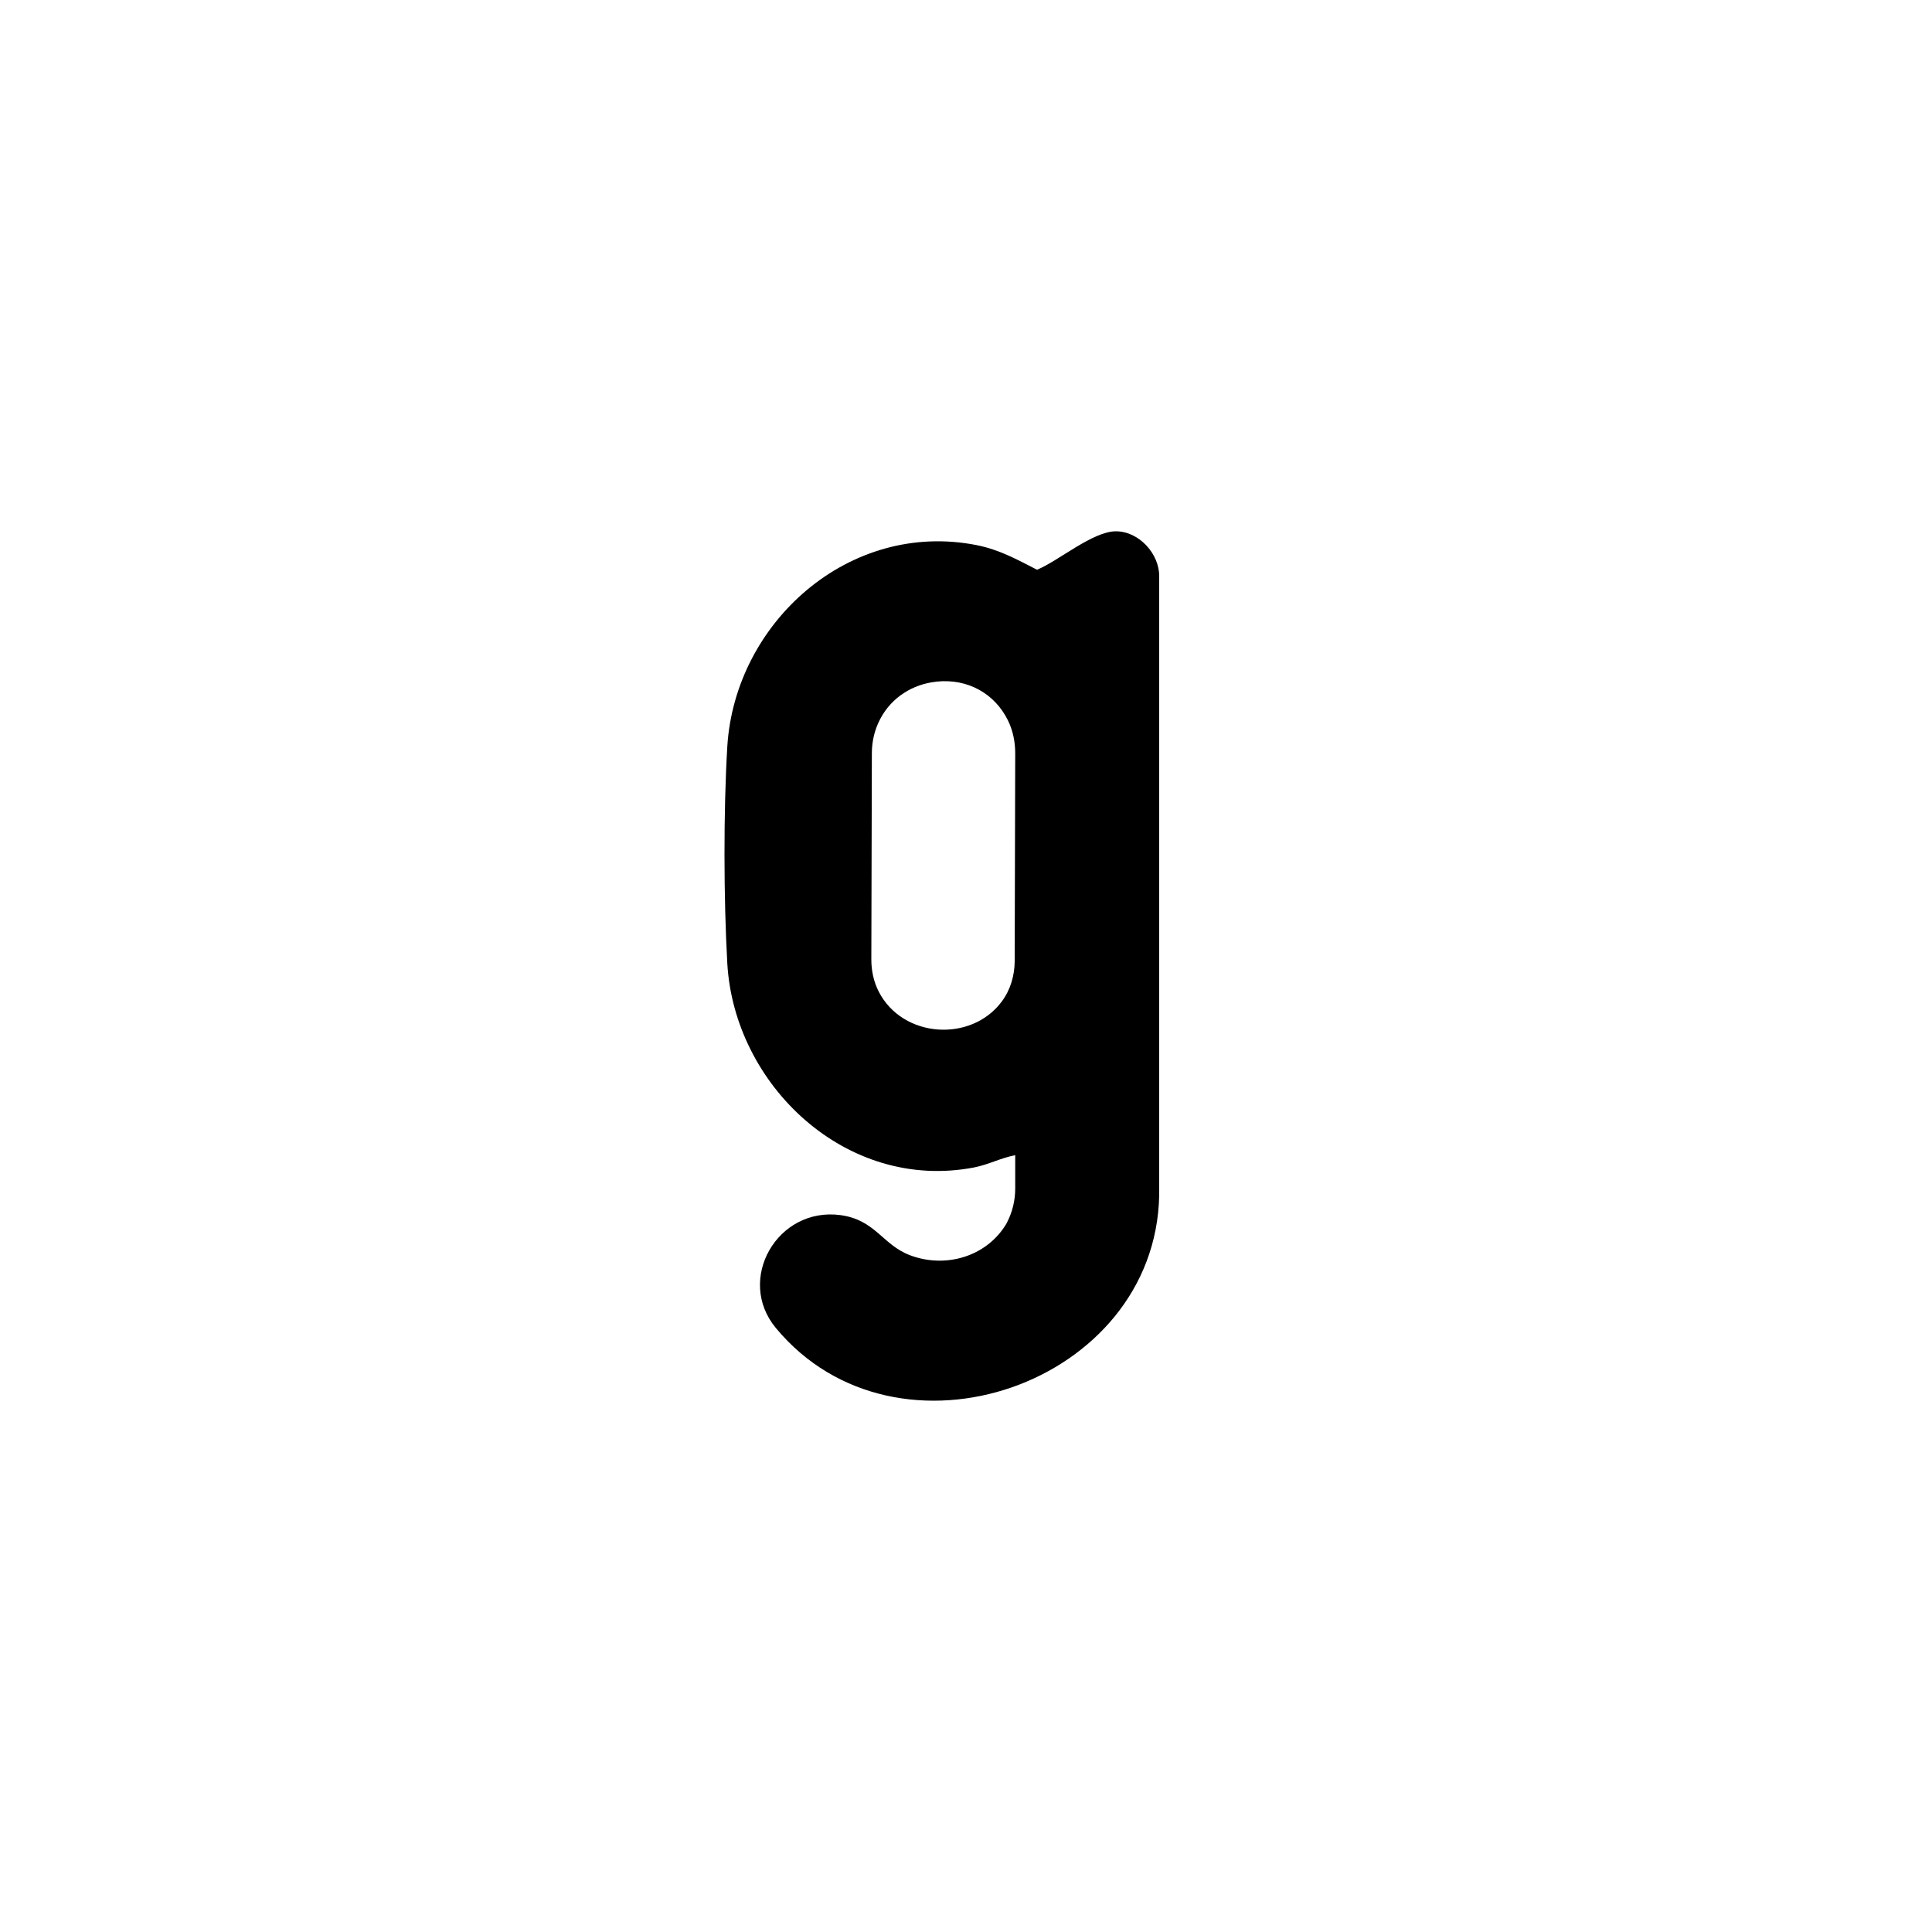 <svg width="40" height="40" viewBox="0 0 40 40" fill="none" xmlns="http://www.w3.org/2000/svg">
<path d="M21.019 23.917C20.725 23.972 20.462 24.114 20.166 24.171C17.522 24.678 15.201 22.466 15.058 19.945C14.983 18.619 14.978 16.781 15.058 15.457C15.214 12.895 17.575 10.765 20.219 11.286C20.686 11.378 21.056 11.583 21.471 11.796C21.919 11.611 22.625 11 23.104 11C23.583 11 24.006 11.469 24 11.936V24.747C23.923 28.662 18.573 30.525 16.062 27.493C15.23 26.49 16.094 24.98 17.404 25.158C18.122 25.256 18.271 25.771 18.837 25.987C19.57 26.266 20.415 26.022 20.825 25.354C20.83 25.346 20.837 25.333 20.845 25.318C20.96 25.098 21.019 24.854 21.019 24.607V23.917H21.019ZM19.381 14.114C19.135 14.141 18.911 14.221 18.719 14.345C18.295 14.615 18.052 15.09 18.051 15.587L18.04 19.86C18.039 20.091 18.087 20.323 18.193 20.53C18.689 21.497 20.108 21.587 20.741 20.735C20.92 20.495 21.006 20.199 21.008 19.901L21.019 15.602C21.02 15.363 20.972 15.123 20.865 14.908C20.597 14.369 20.044 14.04 19.38 14.113L19.381 14.114Z" fill="black"/>
</svg>
